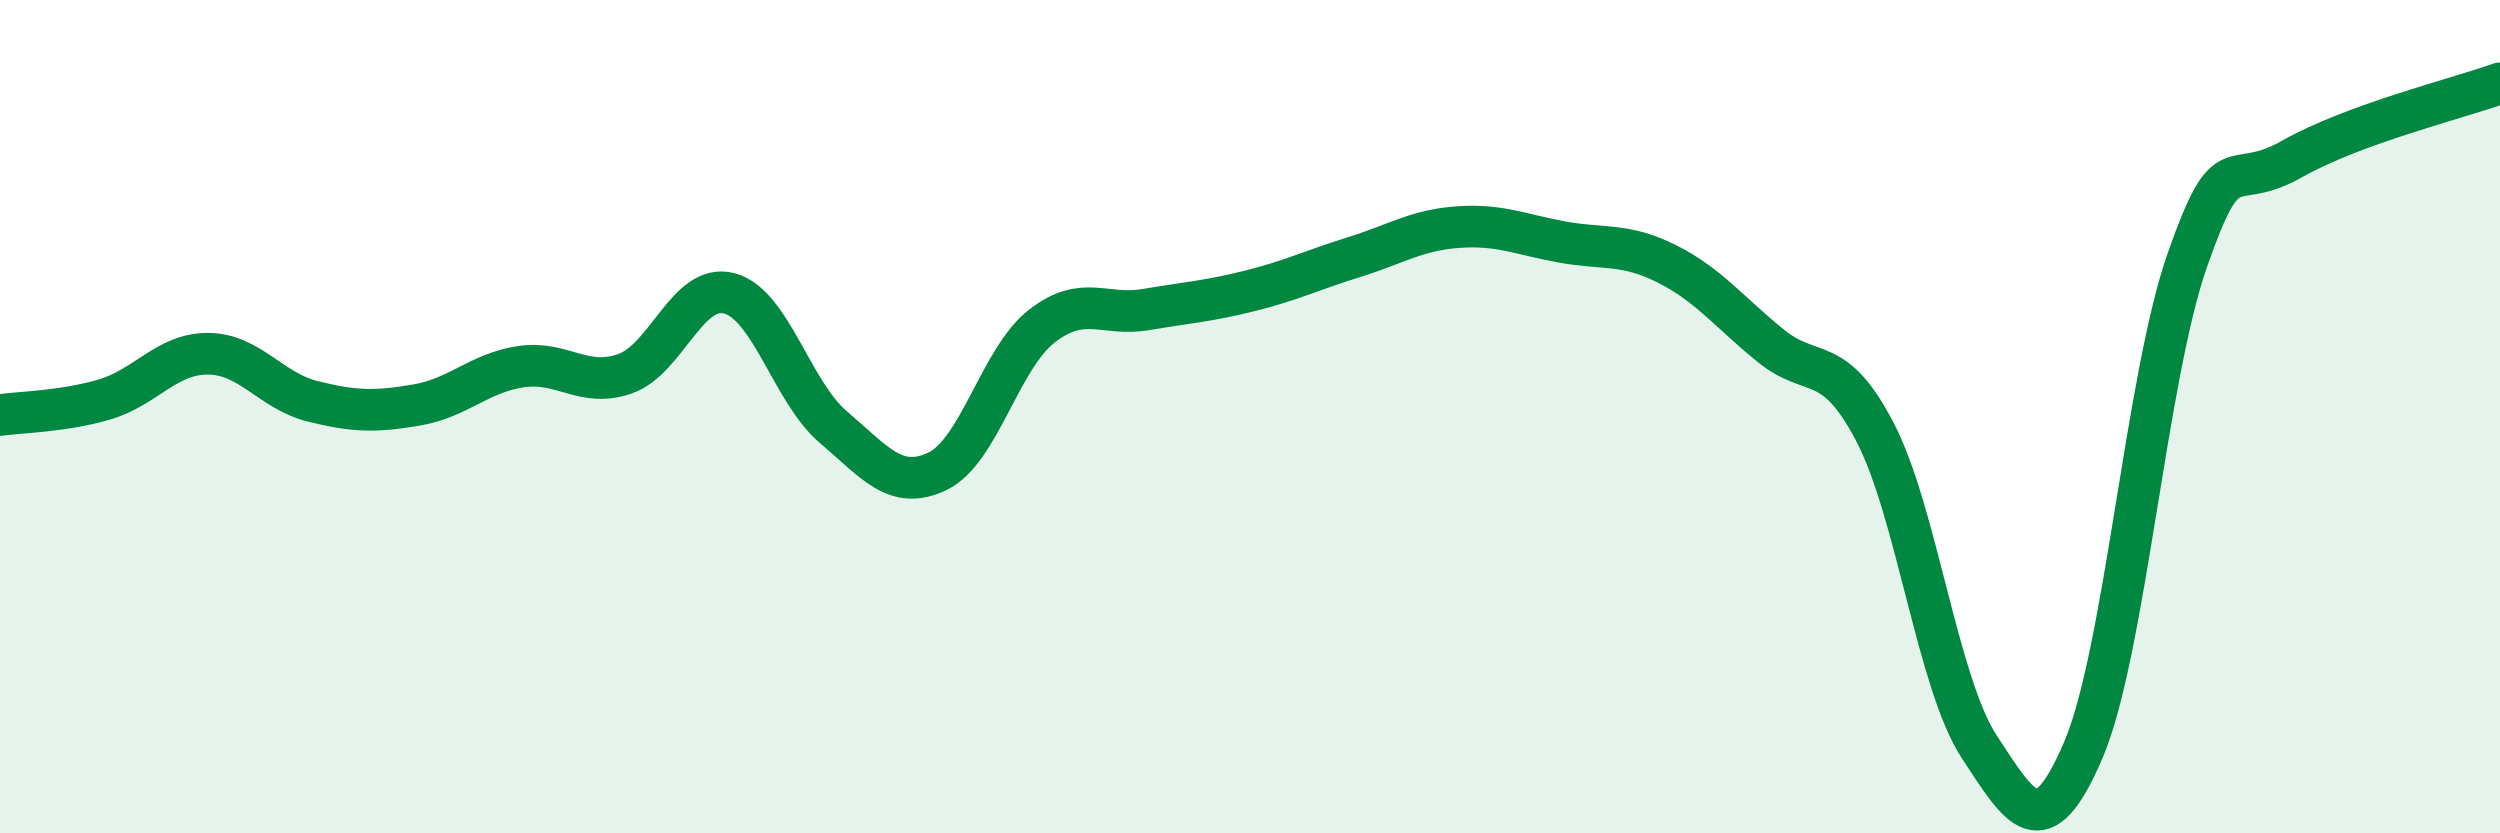 
    <svg width="60" height="20" viewBox="0 0 60 20" xmlns="http://www.w3.org/2000/svg">
      <path
        d="M 0,9.96 C 0.5,9.89 1.5,9.88 2.5,9.59 C 3.5,9.3 4,8.48 5,8.49 C 6,8.5 6.5,9.38 7.5,9.63 C 8.5,9.88 9,9.89 10,9.72 C 11,9.55 11.5,8.95 12.5,8.8 C 13.5,8.65 14,9.32 15,8.97 C 16,8.62 16.5,6.78 17.5,7.04 C 18.5,7.3 19,9.4 20,10.25 C 21,11.1 21.5,11.79 22.5,11.31 C 23.5,10.83 24,8.61 25,7.83 C 26,7.05 26.5,7.6 27.5,7.43 C 28.5,7.26 29,7.23 30,6.98 C 31,6.73 31.5,6.48 32.5,6.17 C 33.5,5.86 34,5.52 35,5.45 C 36,5.38 36.5,5.63 37.5,5.81 C 38.5,5.99 39,5.83 40,6.33 C 41,6.83 41.5,7.49 42.5,8.3 C 43.5,9.11 44,8.45 45,10.37 C 46,12.29 46.5,16.39 47.5,17.92 C 48.5,19.45 49,20.34 50,18 C 51,15.66 51.5,9.07 52.5,6.23 C 53.5,3.39 53.5,4.67 55,3.82 C 56.5,2.97 59,2.36 60,2L60 20L0 20Z"
        fill="#008740"
        opacity="0.1"
        stroke-linecap="round"
        stroke-linejoin="round"
      />
      <path
        d="M 0,9.96 C 0.5,9.89 1.5,9.88 2.5,9.59 C 3.5,9.3 4,8.48 5,8.49 C 6,8.5 6.5,9.38 7.5,9.63 C 8.5,9.88 9,9.89 10,9.72 C 11,9.55 11.5,8.95 12.5,8.8 C 13.5,8.65 14,9.32 15,8.97 C 16,8.62 16.5,6.78 17.5,7.04 C 18.5,7.3 19,9.4 20,10.25 C 21,11.1 21.5,11.79 22.5,11.31 C 23.5,10.83 24,8.61 25,7.83 C 26,7.05 26.5,7.6 27.5,7.43 C 28.5,7.26 29,7.23 30,6.98 C 31,6.73 31.5,6.48 32.5,6.17 C 33.5,5.86 34,5.52 35,5.45 C 36,5.38 36.5,5.63 37.5,5.81 C 38.5,5.99 39,5.83 40,6.33 C 41,6.83 41.5,7.49 42.5,8.3 C 43.5,9.11 44,8.45 45,10.37 C 46,12.29 46.5,16.39 47.5,17.92 C 48.5,19.45 49,20.34 50,18 C 51,15.66 51.5,9.07 52.5,6.23 C 53.5,3.39 53.5,4.67 55,3.82 C 56.5,2.97 59,2.36 60,2"
        stroke="#008740"
        stroke-width="1"
        fill="none"
        stroke-linecap="round"
        stroke-linejoin="round"
      />
    </svg>
  